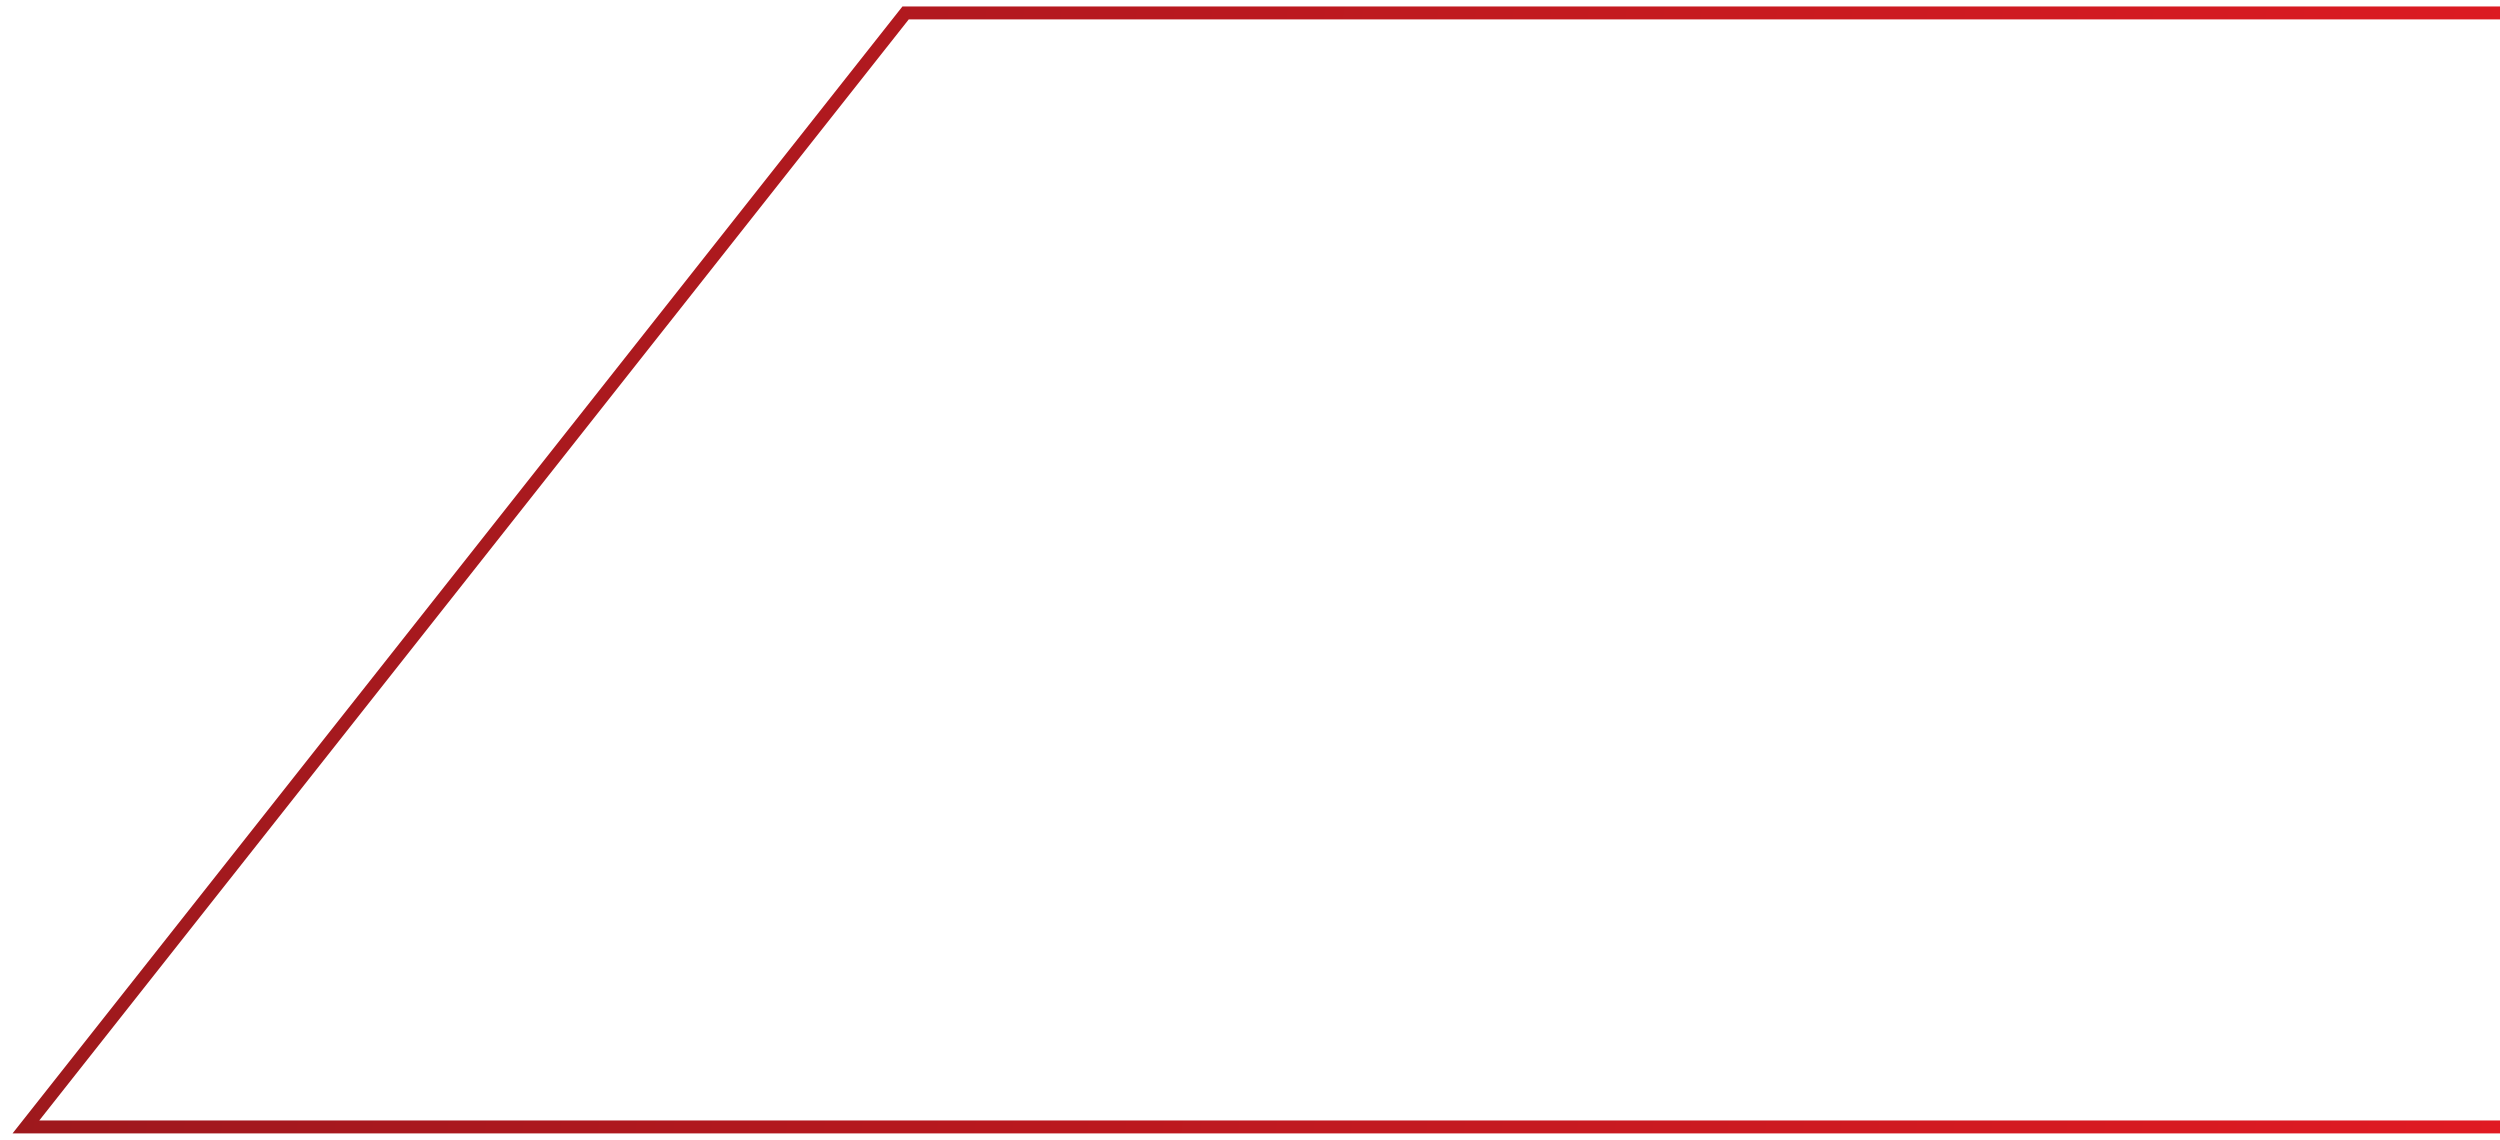<?xml version="1.0" encoding="UTF-8"?> <svg xmlns="http://www.w3.org/2000/svg" width="193" height="88" viewBox="0 0 193 88" fill="none"><path d="M193 1H69.911L2 87L193 87" stroke="url(#paint0_linear_393_828)"></path><defs><linearGradient id="paint0_linear_393_828" x1="2" y1="1" x2="201.283" y2="29.916" gradientUnits="userSpaceOnUse"><stop stop-color="#9A191D"></stop><stop offset="1" stop-color="#E01A22"></stop></linearGradient></defs></svg> 